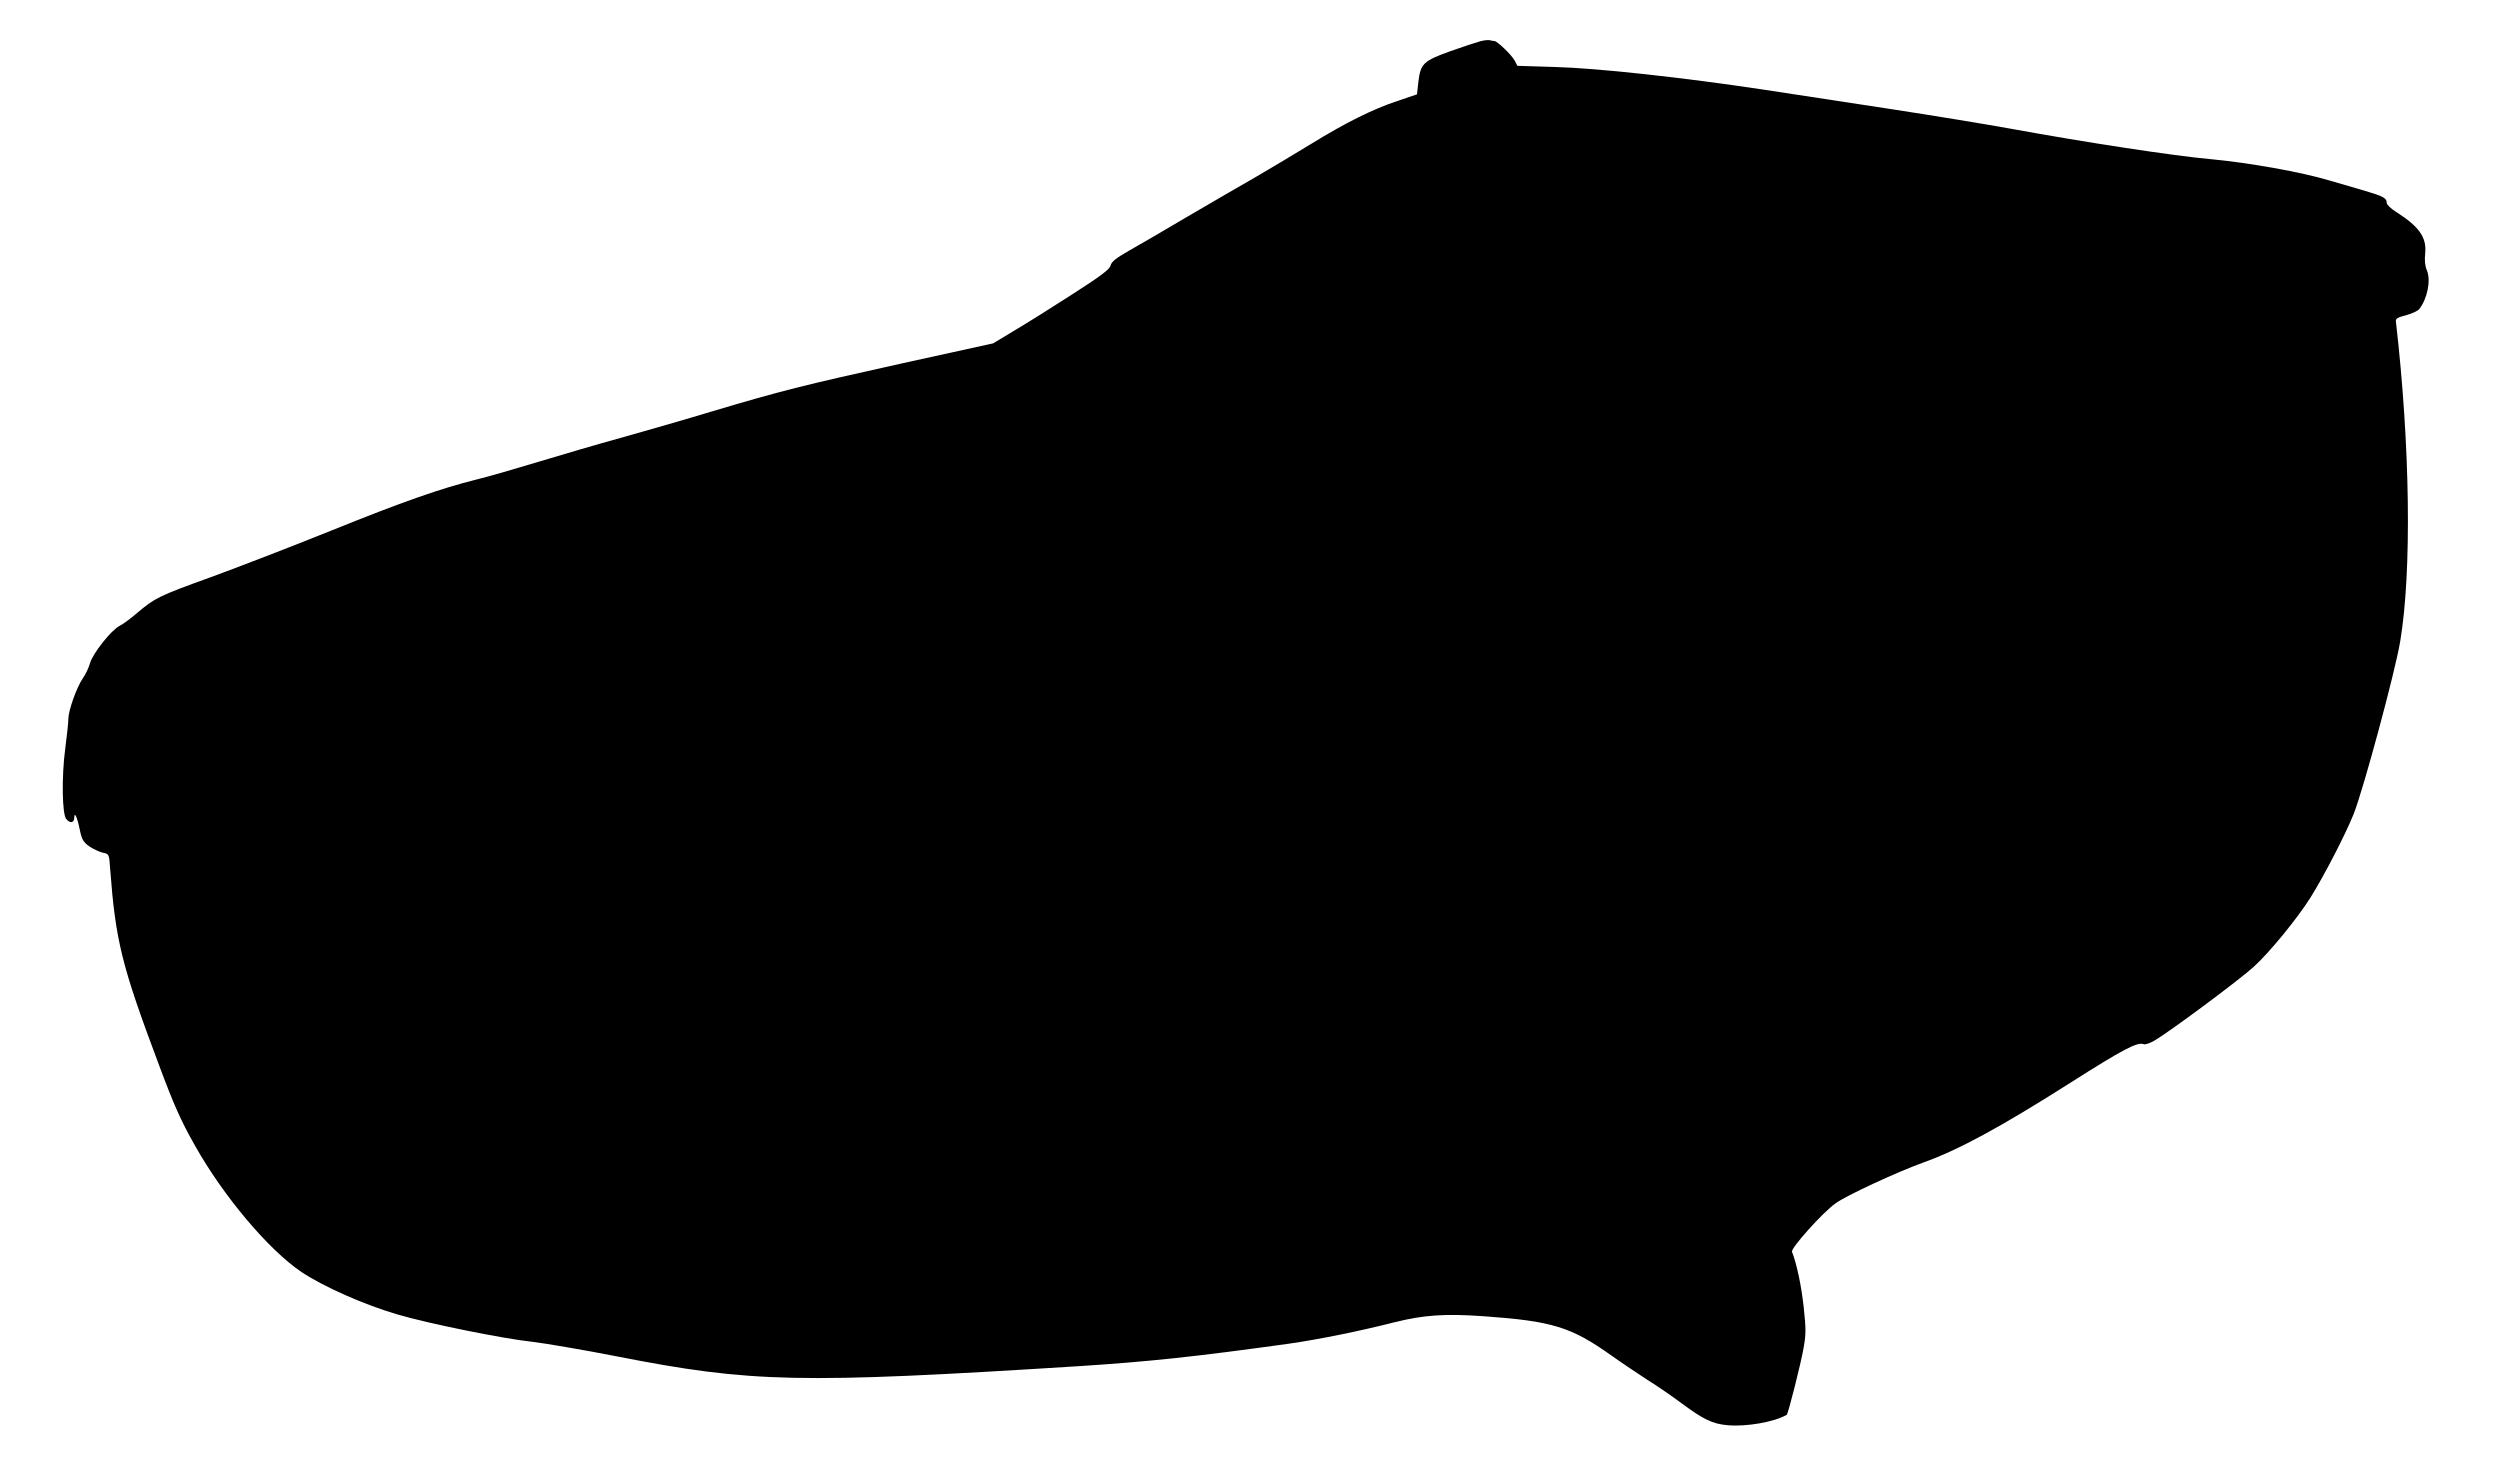<?xml version="1.0" standalone="no"?>
<!DOCTYPE svg PUBLIC "-//W3C//DTD SVG 20010904//EN"
 "http://www.w3.org/TR/2001/REC-SVG-20010904/DTD/svg10.dtd">
<svg version="1.0" xmlns="http://www.w3.org/2000/svg"
 width="1280pt" height="752pt" viewBox="0 0 1280 752"
 preserveAspectRatio="xMidYMid meet">
<g transform="translate(0,752) scale(0.1,-0.1)"
fill="#000000" stroke="none">
<path d="M7580 7309 c-19 -5 -89 -28 -154 -51 -139 -50 -153 -64 -164 -158
l-7 -63 -100 -34 c-125 -41 -269 -113 -444 -221 -75 -46 -199 -120 -276 -165
-77 -44 -237 -137 -355 -206 -118 -70 -254 -149 -302 -176 -65 -37 -88 -56
-92 -75 -5 -19 -48 -52 -193 -145 -102 -66 -236 -150 -297 -186 l-111 -67
-460 -101 c-519 -115 -629 -143 -975 -246 -135 -41 -344 -101 -465 -135 -121
-33 -314 -90 -430 -125 -115 -35 -257 -76 -315 -90 -184 -46 -376 -113 -745
-262 -198 -80 -476 -187 -618 -239 -266 -96 -283 -105 -377 -184 -30 -26 -69
-55 -87 -64 -44 -22 -138 -142 -152 -191 -6 -22 -22 -57 -37 -78 -32 -47 -74
-165 -74 -208 0 -17 -7 -85 -16 -152 -19 -144 -16 -335 5 -360 19 -24 41 -21
41 6 1 35 16 2 29 -64 10 -48 18 -61 49 -83 21 -14 52 -28 69 -32 31 -6 32 -7
37 -83 28 -370 59 -495 249 -1001 77 -207 112 -286 185 -415 146 -260 377
-534 546 -648 113 -75 320 -167 491 -217 159 -47 541 -124 690 -140 61 -7 256
-40 435 -75 689 -135 932 -140 2360 -50 359 23 603 49 1077 115 154 22 362 64
543 110 148 37 257 45 455 31 352 -25 448 -54 655 -201 52 -37 136 -93 185
-125 50 -31 128 -85 175 -120 112 -83 158 -105 234 -112 96 -9 239 16 304 53
7 4 73 264 86 341 13 71 13 99 1 210 -12 109 -35 220 -60 284 -7 18 156 200
223 248 53 39 314 160 447 208 182 65 396 181 755 409 269 171 343 210 375
198 8 -4 34 5 57 19 76 44 431 308 506 376 81 73 224 248 292 356 71 114 179
323 221 428 49 124 212 726 238 883 60 359 51 1004 -22 1638 -2 15 9 21 52 32
30 8 60 22 68 32 41 53 60 146 39 197 -10 23 -13 52 -9 88 8 82 -31 137 -149
212 -27 17 -48 37 -48 46 0 25 -17 34 -115 63 -49 14 -128 37 -175 51 -145 44
-417 92 -610 110 -191 17 -642 86 -1025 156 -121 22 -395 67 -610 100 -214 33
-509 78 -655 100 -412 62 -848 110 -1068 116 l-193 6 -14 27 c-15 28 -89 100
-104 100 -5 0 -15 2 -23 4 -7 2 -29 0 -48 -5z"/>
</g>
</svg>

